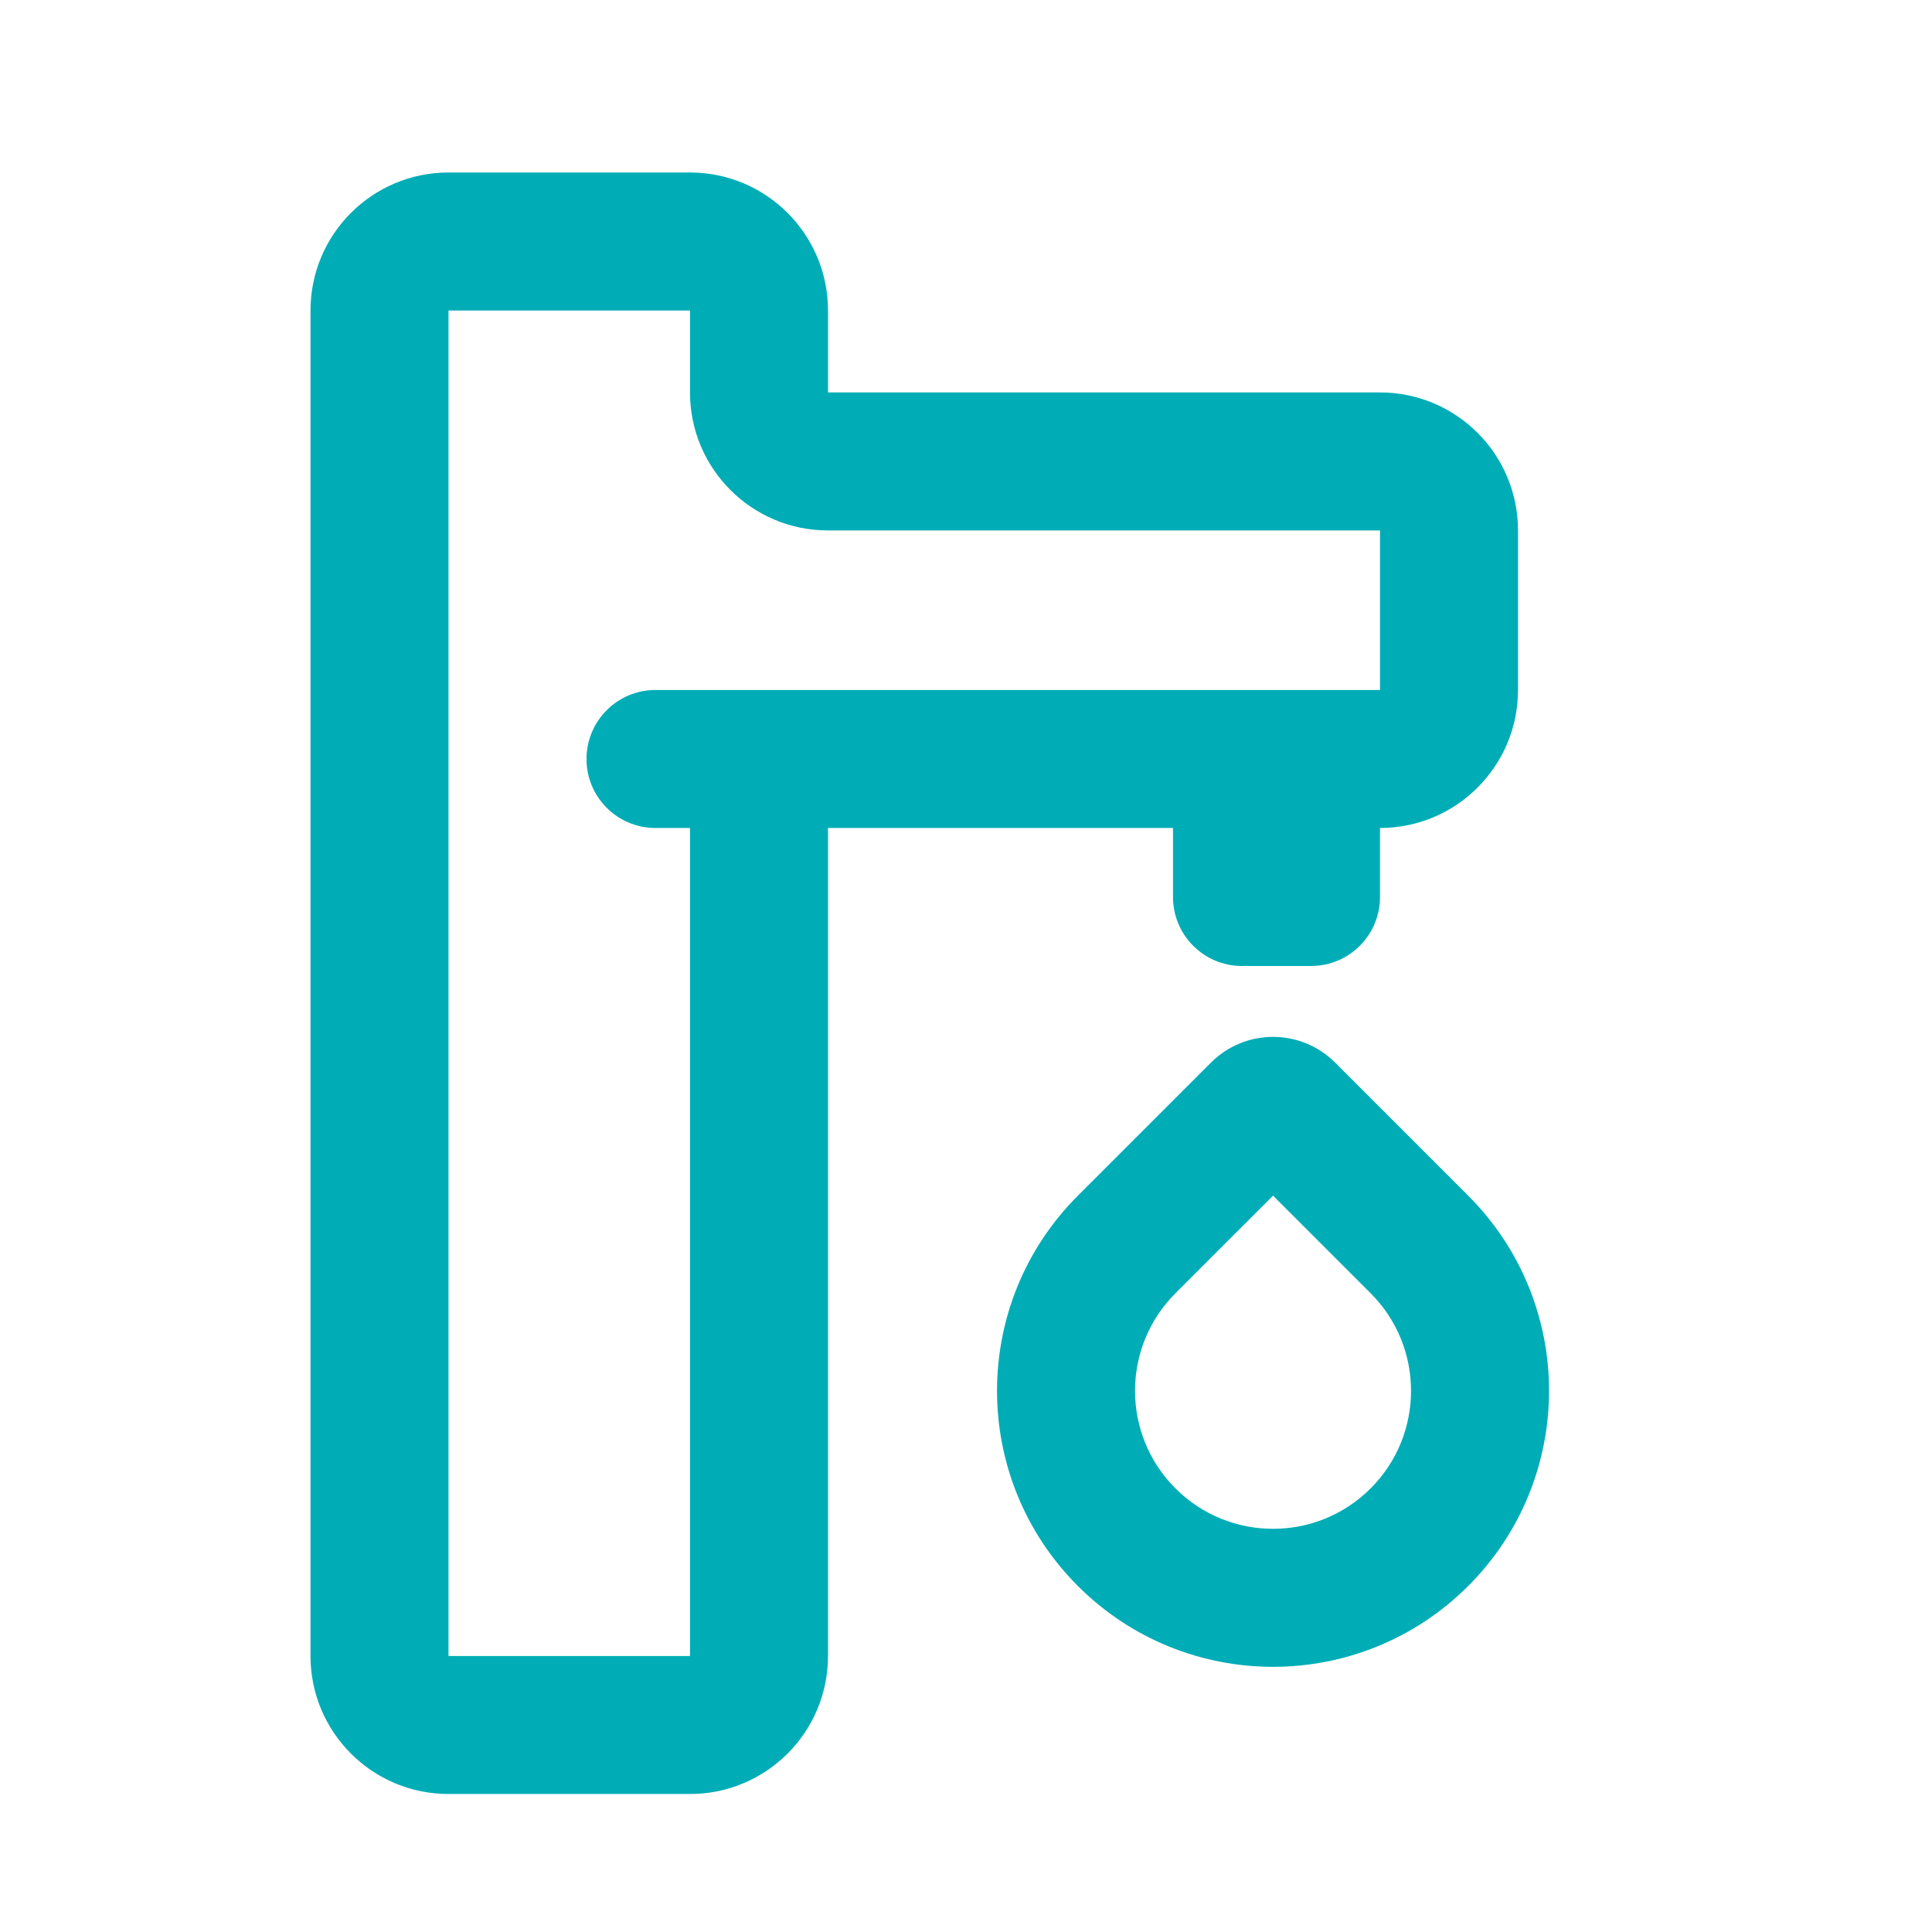 <svg width="56" height="56" viewBox="0 0 56 56" fill="none" xmlns="http://www.w3.org/2000/svg">
<path fill-rule="evenodd" clip-rule="evenodd" d="M13 5C10.791 5 9 6.791 9 9V48C9 50.209 10.791 52 13 52H20C22.209 52 24 50.209 24 48V24H34V26C34 27.105 34.895 28 36 28H38C39.105 28 40 27.105 40 26V24C42.209 24 44 22.209 44 20V15.375C44 13.166 42.209 11.375 40 11.375H24V9C24 6.791 22.209 5 20 5H13ZM40 20V15.375H24C21.791 15.375 20 13.584 20 11.375V9L13 9V48H20V24H19C17.895 24 17 23.105 17 22C17 20.895 17.895 20 19 20H40Z" fill="#00ADB6"/>
<path fill-rule="evenodd" clip-rule="evenodd" d="M31.243 34.657C28.118 37.781 28.118 42.846 31.243 45.971C34.367 49.095 39.432 49.095 42.556 45.971C45.681 42.846 45.681 37.781 42.556 34.657L38.699 30.8C37.705 29.806 36.094 29.806 35.1 30.8L31.243 34.657ZM39.728 37.485C41.29 39.047 41.29 41.58 39.728 43.142C38.166 44.704 35.633 44.704 34.071 43.142C32.509 41.58 32.509 39.047 34.071 37.485L36.9 34.657L39.728 37.485Z" fill="#00ADB6"/>
</svg>
